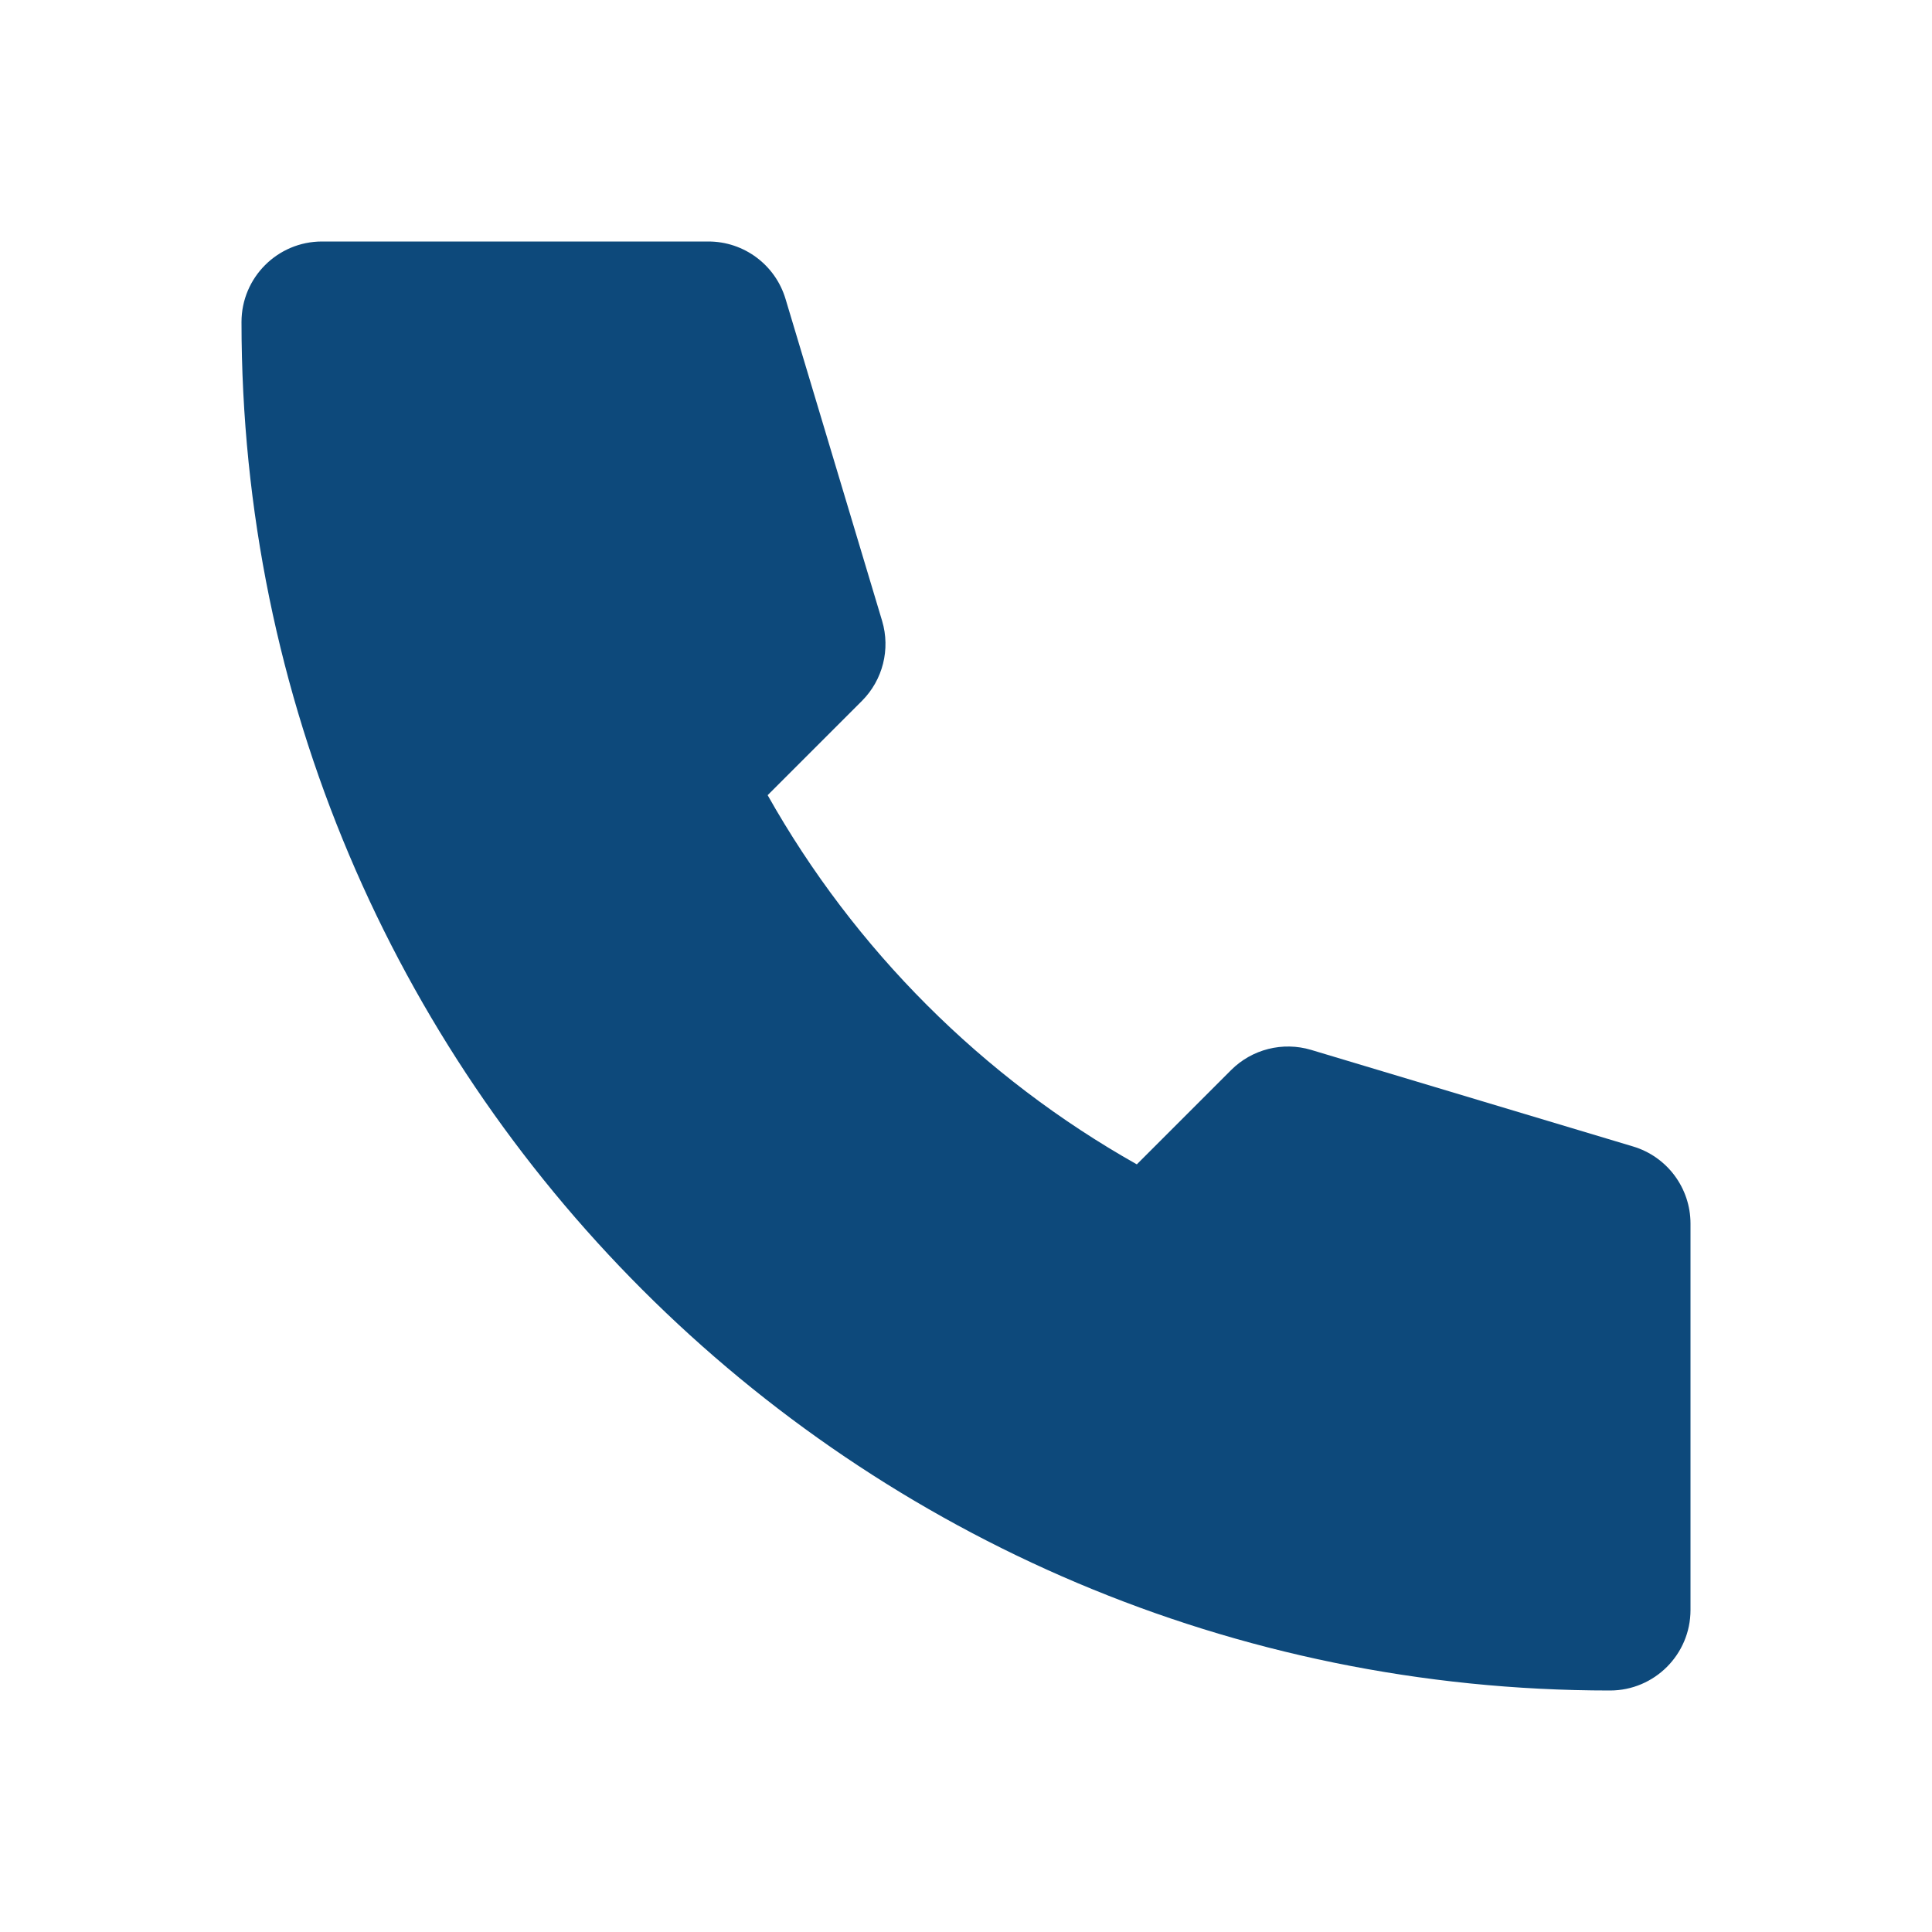 <svg width="24" height="24" viewBox="0 0 24 24" fill="none" xmlns="http://www.w3.org/2000/svg">
<path d="M4 3C3.448 3 3 3.448 3 4C3 13.389 10.611 21 20 21C20.552 21 21 20.552 21 20V15.2C21 14.758 20.71 14.369 20.287 14.242L16.287 13.042C15.935 12.937 15.553 13.033 15.293 13.293L14.122 14.464C12.205 13.385 10.615 11.795 9.536 9.878L10.707 8.707C10.967 8.447 11.063 8.065 10.958 7.713L9.758 3.713C9.631 3.29 9.242 3 8.8 3H4Z" fill="#0D497B"/>
</svg>

